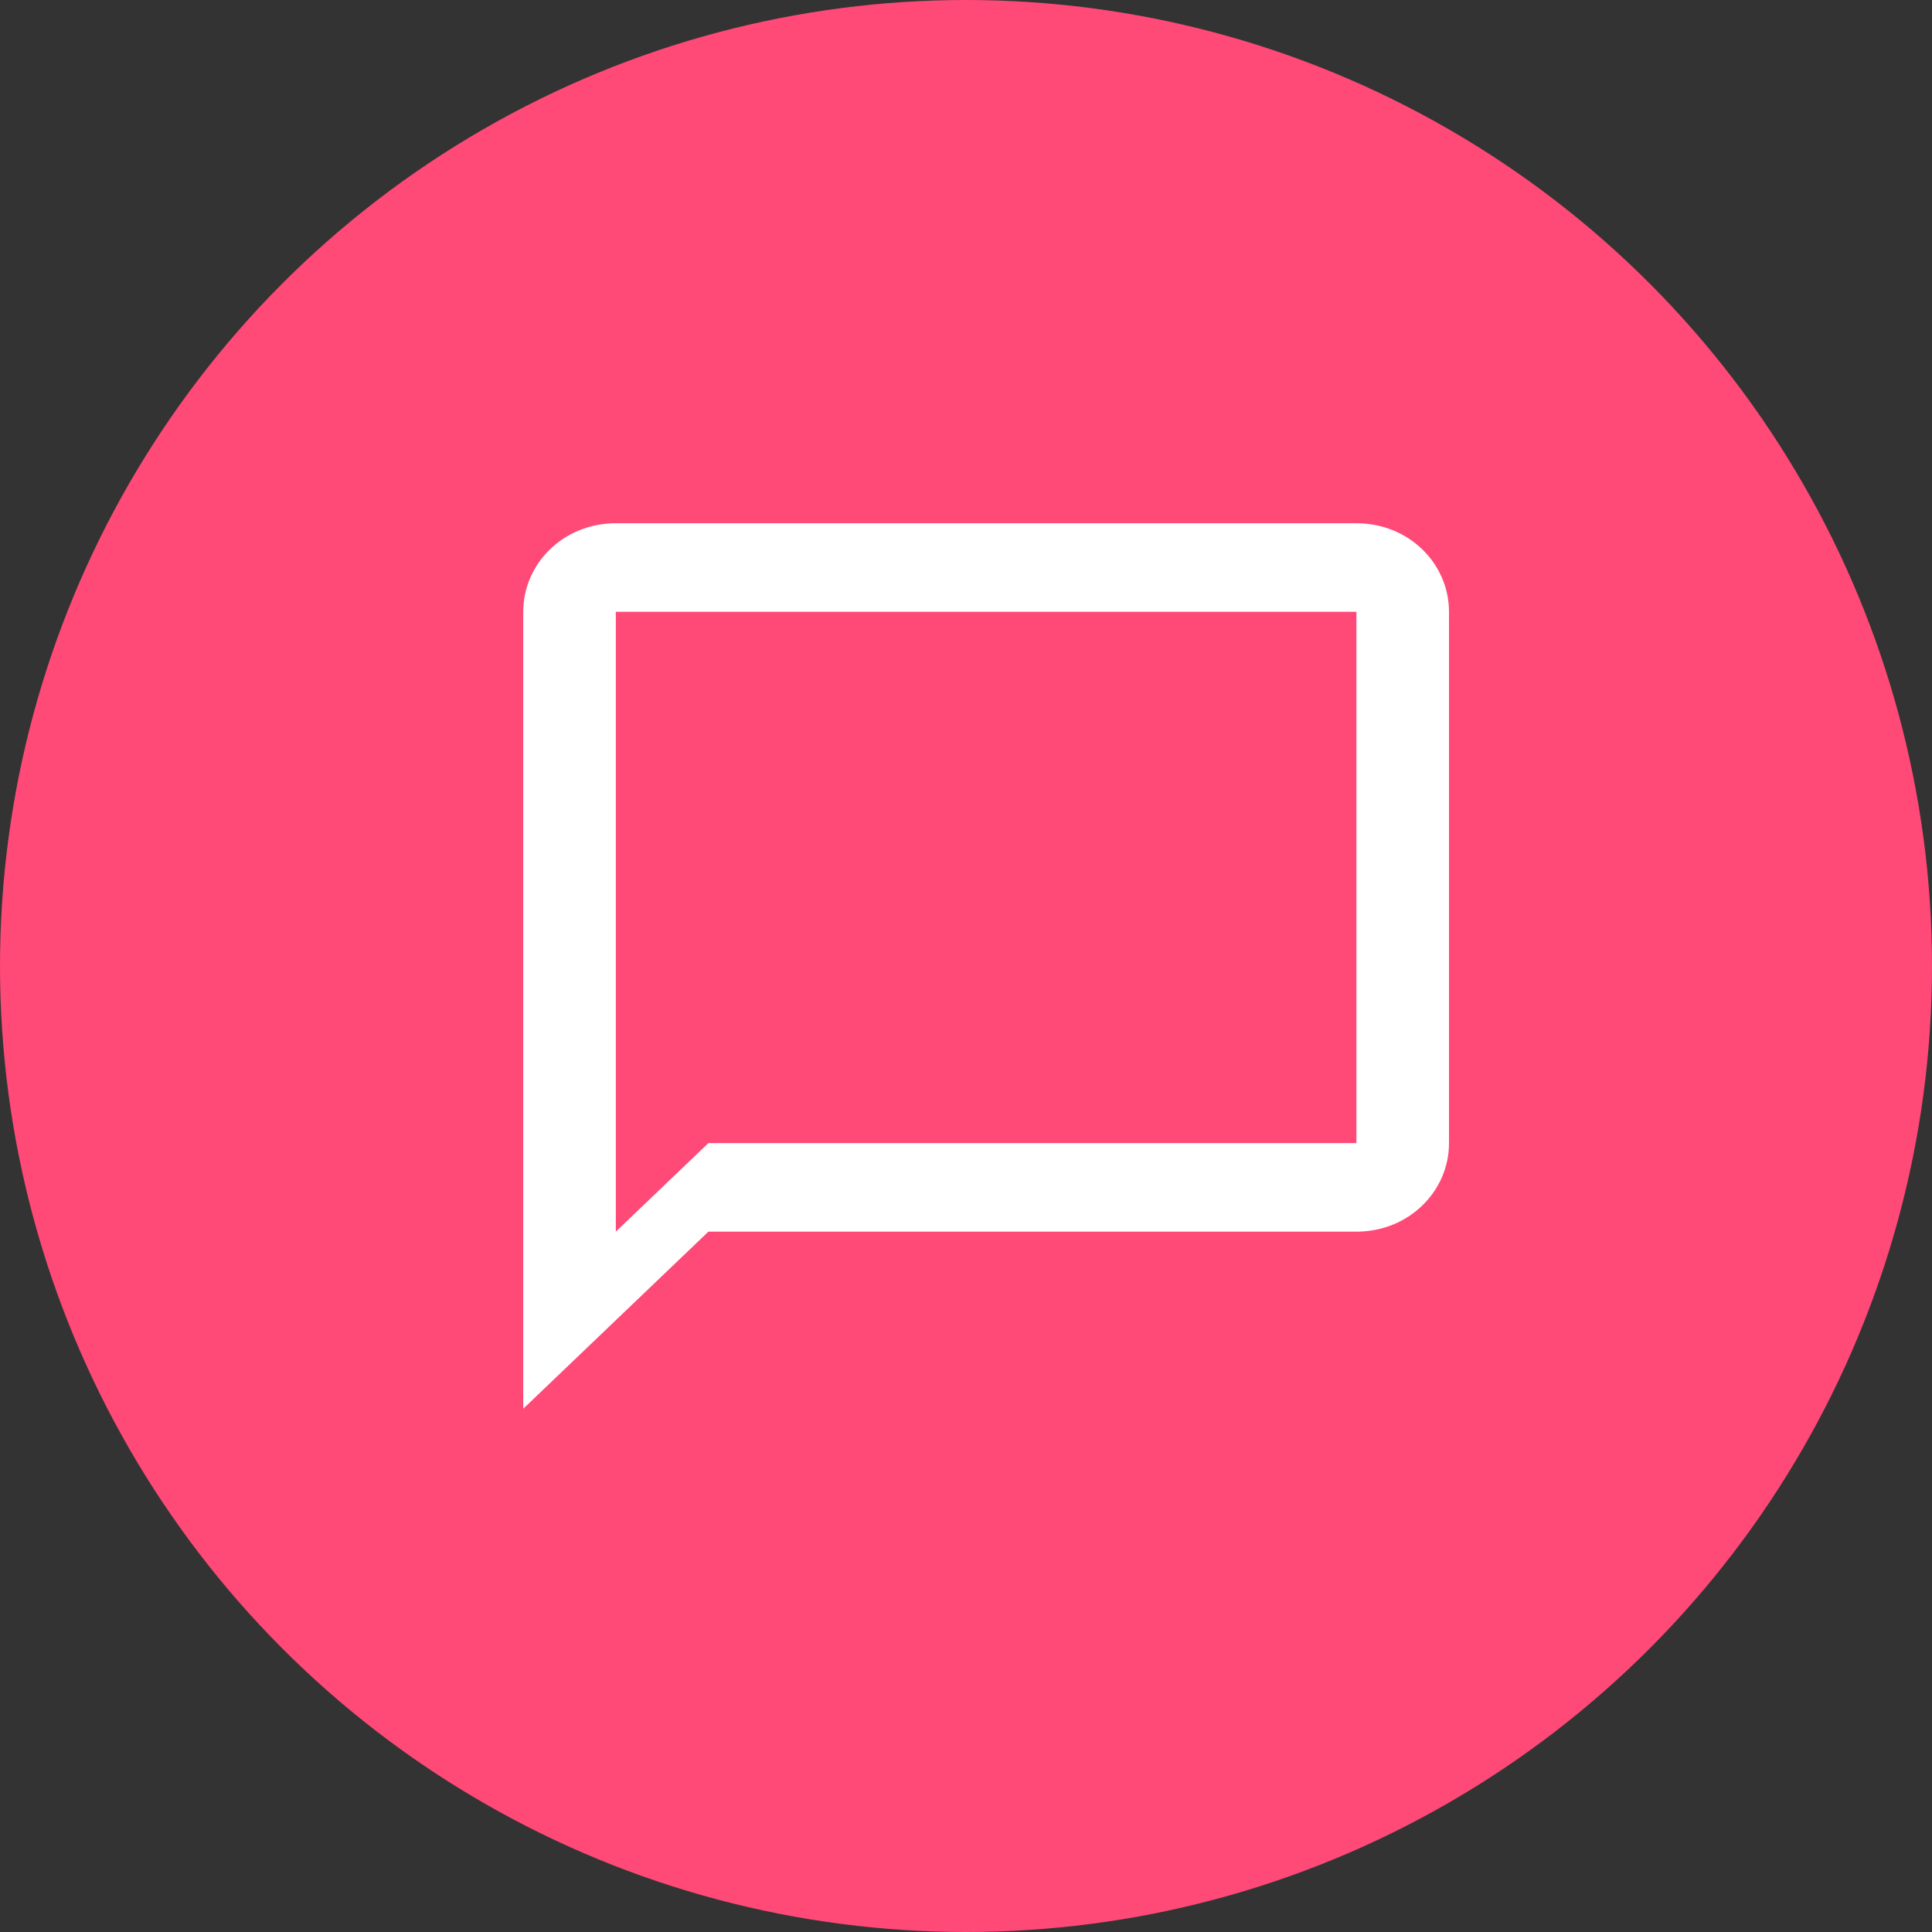 <?xml version="1.0" encoding="utf-8"?>
<!-- Generator: Adobe Illustrator 23.1.1, SVG Export Plug-In . SVG Version: 6.00 Build 0)  -->
<svg version="1.1" id="Layer_1" xmlns="http://www.w3.org/2000/svg" xmlns:xlink="http://www.w3.org/1999/xlink" x="0px" y="0px"
	 viewBox="0 0 48 48" style="enable-background:new 0 0 48 48;" xml:space="preserve">
<rect x="0" y="0" width="48" height="48" fill="#333333" stroke="none"/>
<style type="text/css">
	.st0{fill:#FF4977;}
	.st1{display:none;}
	.st2{display:inline;fill:#FFFFFF;}
	.st3{display:inline;}
	.st4{fill:#108CFF;}
	.st5{fill:#FFFFFF;}
</style>
<g>
	<circle class="st0" cx="24" cy="24" r="24"/>
</g>
<g class="st1">
	<path class="st2" d="M33.9,35H14.1c-1.2,0-2.1-0.9-2.1-2.1V16.1c0-1.2,0.9-2.1,2.1-2.1h19.8c1.2,0,2.1,0.9,2.1,2.1v16.8
		C36,34.1,35.1,35,33.9,35z"/>
	<g class="st3">
		<polygon class="st4" points="15,31.5 21.5,25.1 25.8,29.3 34.9,19.1 33.4,17.6 25.8,26.1 21.5,21.9 13.4,29.9 		"/>
	</g>
</g>
<path class="st5" d="M33.7,13H15.3C14,13,13,14,13,15.2V35l4.6-4.4h16.1c1.3,0,2.3-1,2.3-2.2V15.2C36,14,35,13,33.7,13z M33.7,28.4
	H17.6l-2.3,2.2V15.2h18.4V28.4z"/>
</svg>
